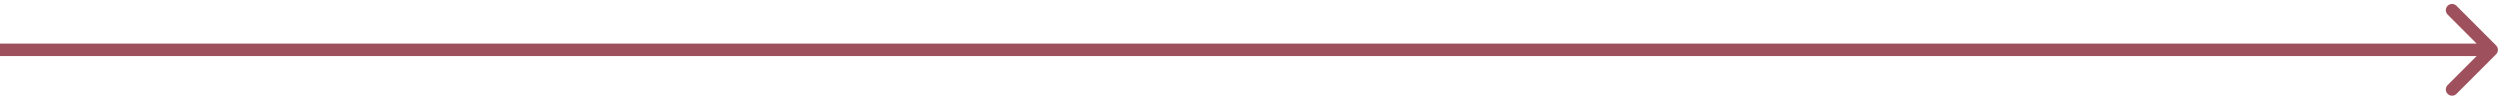 <svg width="602" height="24" viewBox="0 0 602 24" fill="none" xmlns="http://www.w3.org/2000/svg">
<path d="M601.061 13.061C601.646 12.475 601.646 11.525 601.061 10.939L591.515 1.393C590.929 0.808 589.979 0.808 589.393 1.393C588.808 1.979 588.808 2.929 589.393 3.515L597.879 12L589.393 20.485C588.808 21.071 588.808 22.021 589.393 22.607C589.979 23.192 590.929 23.192 591.515 22.607L601.061 13.061ZM0 13.5L600 13.5V10.5L0 10.5L0 13.5Z" fill="#9E515C"/>
</svg>
